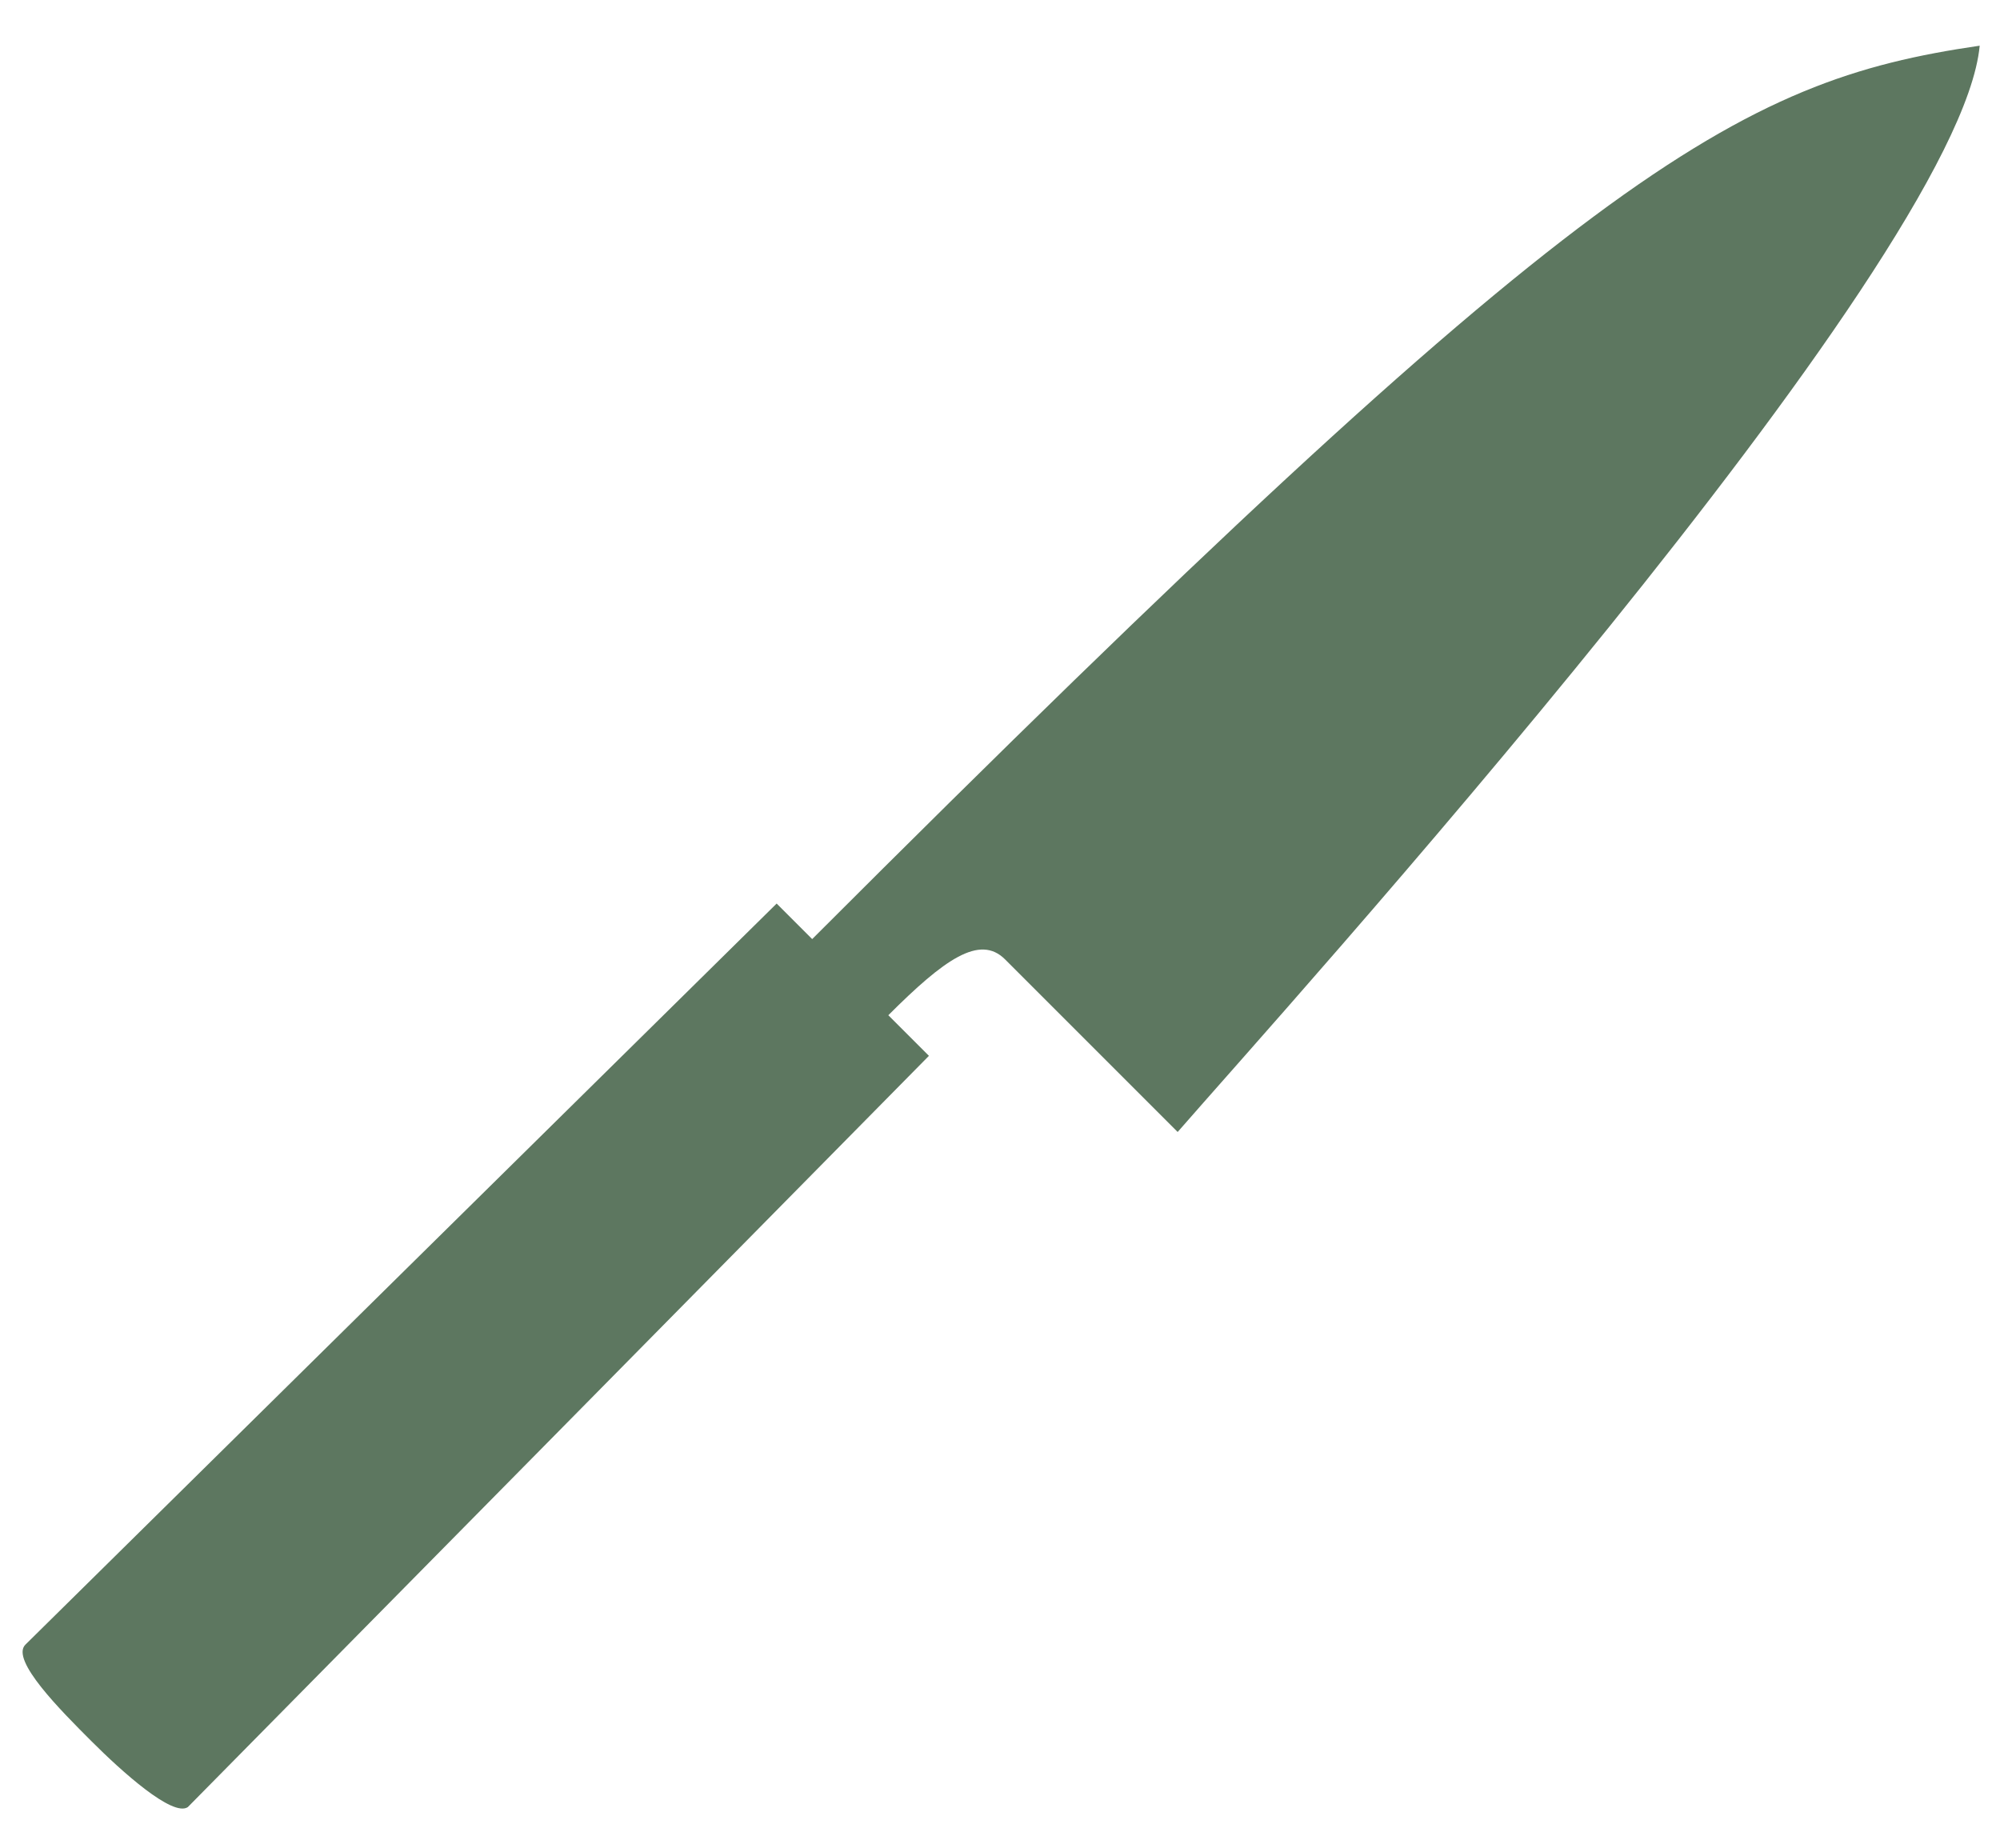 <?xml version="1.0" encoding="utf-8"?>
<!-- Generator: Adobe Illustrator 25.4.1, SVG Export Plug-In . SVG Version: 6.00 Build 0)  -->
<svg version="1.1" id="レイヤー_1" xmlns="http://www.w3.org/2000/svg" xmlns:xlink="http://www.w3.org/1999/xlink" x="0px"
	 y="0px" viewBox="0 0 39.4 36.4" style="enable-background:new 0 0 39.4 36.4;" xml:space="preserve">
<style type="text/css">
	.st0{fill-rule:evenodd;clip-rule:evenodd;fill:#5D7760;}
</style>
<g>
	<path class="st0" d="M16,18.5l-0.7-0.7c0,0-14.5,14.3-14.8,14.6c-0.3,0.3,0.7,1.3,1.3,1.9c0.6,0.6,1.6,1.5,1.9,1.3
		c0.3-0.3,14.6-14.8,14.6-14.8l-0.8-0.8c1.1-1.1,1.8-1.6,2.3-1.1c0.5,0.5,3.4,3.4,3.4,3.4C25.2,20,38.6,5.2,39,0.9
		C34.2,1.6,31.2,3.3,16,18.5z"/>
</g>
</svg>

